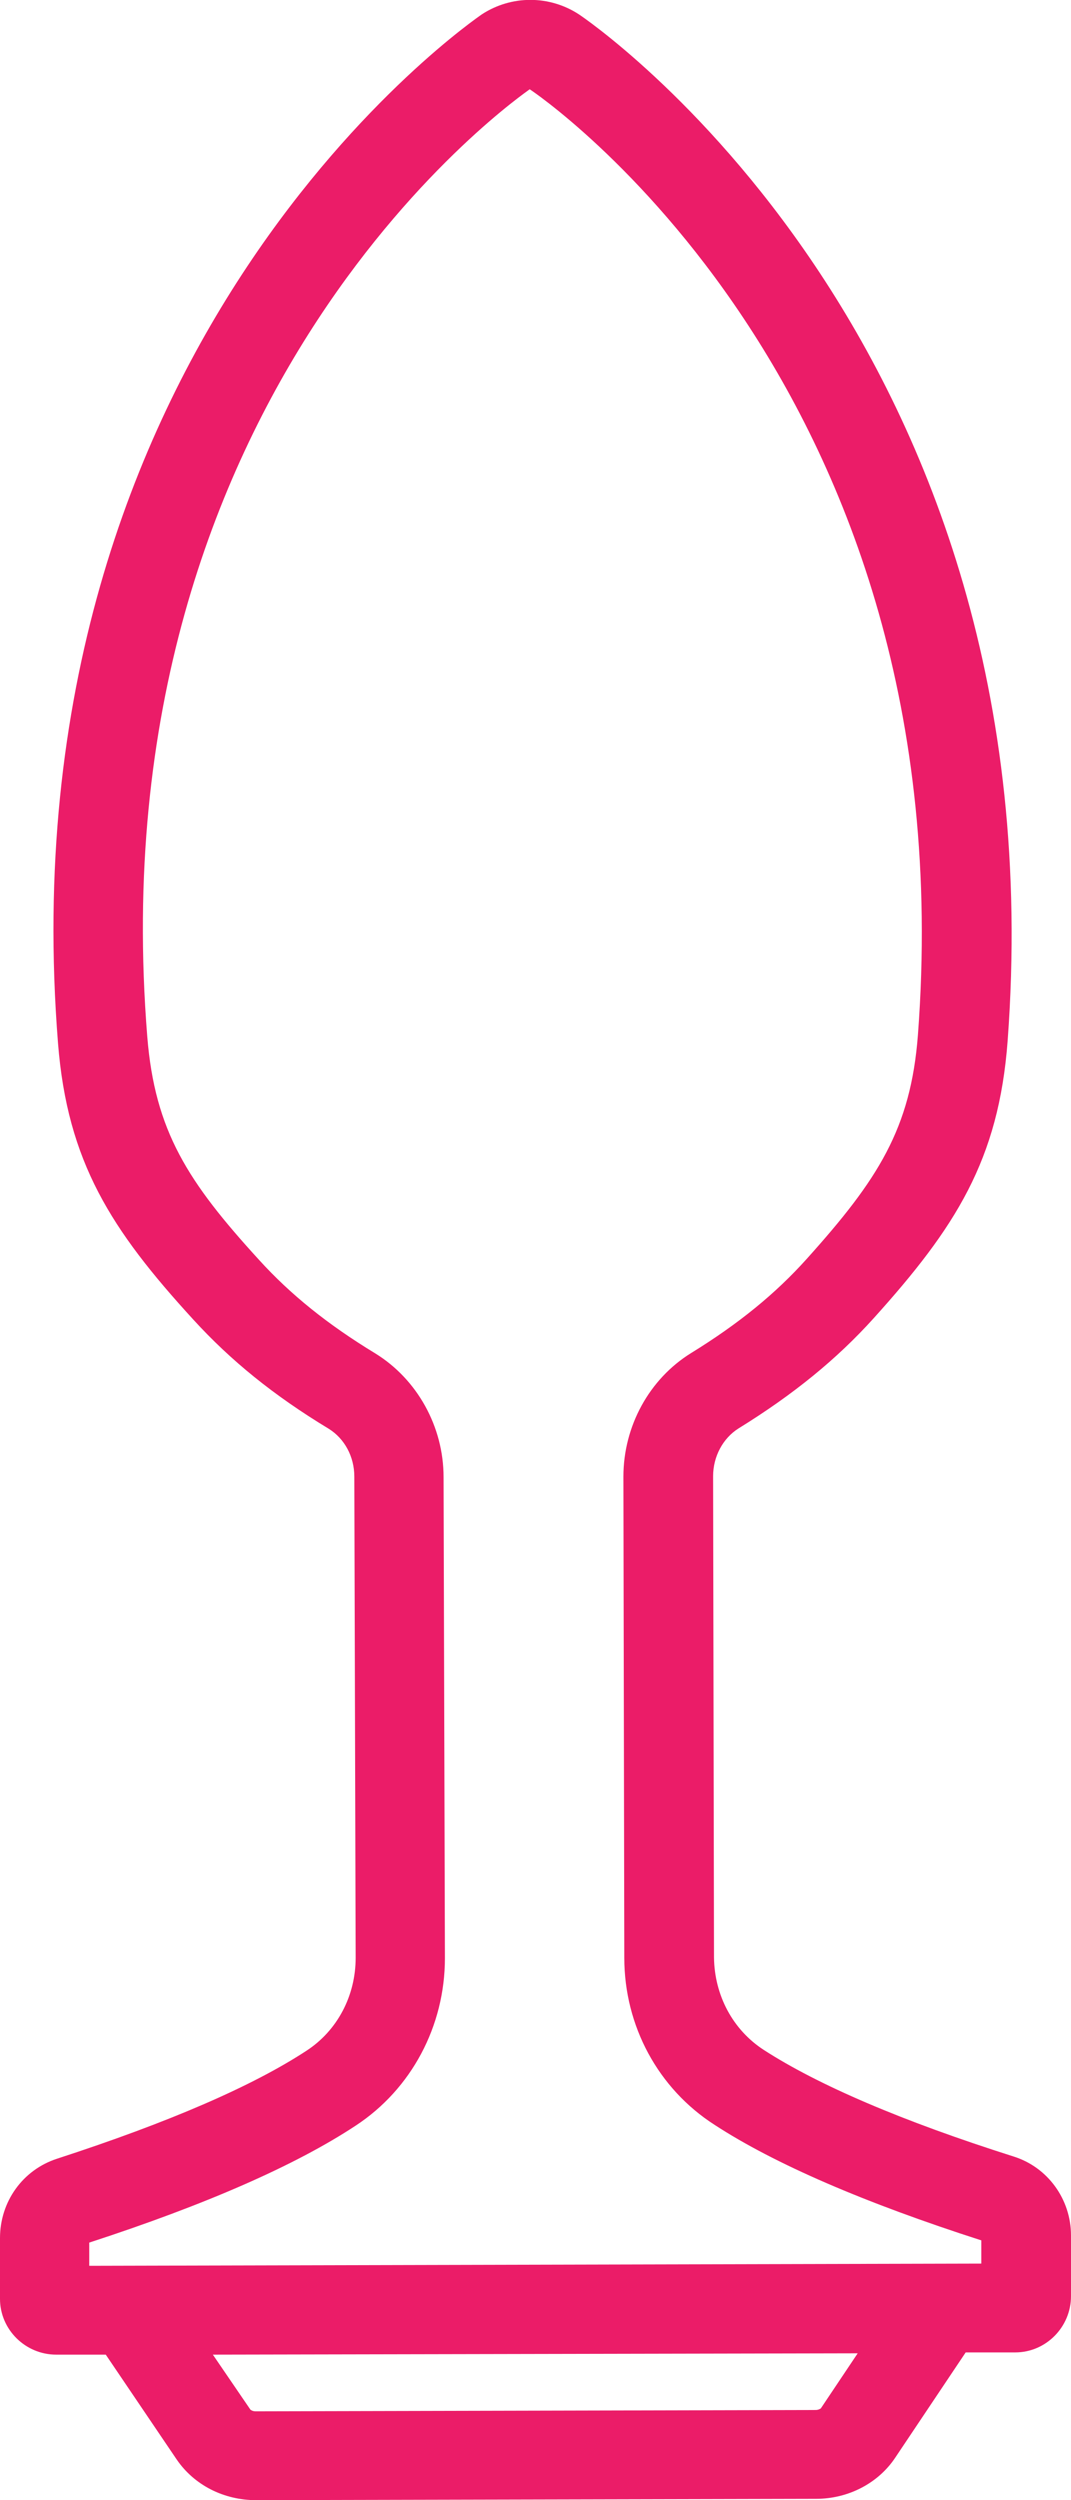 <?xml version="1.0" encoding="UTF-8"?> <svg xmlns="http://www.w3.org/2000/svg" id="Camada_2" data-name="Camada 2" viewBox="0 0 24 56.01"><defs><style> .cls-1 { fill: #eb1c68; } </style></defs><g id="Modo_de_isolamento" data-name="Modo de isolamento"><path class="cls-1" d="M22.71,48.31h0c-2.49-.79-4.38-1.6-5.6-2.39-.69-.45-1.1-1.22-1.11-2.07l-.02-10.78c0-.44,.22-.85,.57-1.07,1.23-.76,2.2-1.55,3.03-2.47,1.83-2.03,2.8-3.54,3-6.21C23.75,7.57,13.08,.39,12.97,.32c-.66-.43-1.51-.43-2.17,0C10.69,.4,.05,7.62,1.3,23.37c.21,2.66,1.19,4.18,3.03,6.19,.84,.92,1.8,1.7,3.04,2.45,.35,.22,.57,.62,.57,1.07l.03,10.78c0,.85-.41,1.63-1.1,2.08-1.22,.8-3.1,1.61-5.59,2.42C.51,48.61,0,49.32,0,50.14v1.36c0,.69,.57,1.25,1.26,1.25h1.11s1.59,2.35,1.59,2.35c.39,.57,1.05,.91,1.78,.91l12.55-.03c.72,0,1.39-.35,1.77-.92l1.58-2.36h1.11c.69,0,1.25-.57,1.25-1.26v-1.36c0-.81-.52-1.53-1.29-1.77Zm-4.31,5.64s-.05,.04-.12,.04l-12.55,.03c-.07,0-.11-.03-.12-.04l-.84-1.23,14.45-.03-.83,1.24Zm3.6-3.24l-20,.05v-.52c2.61-.85,4.62-1.73,5.97-2.62,1.25-.82,2-2.23,2-3.75l-.03-10.78c0-1.13-.59-2.19-1.53-2.77-1.07-.65-1.9-1.32-2.6-2.09-1.6-1.75-2.34-2.89-2.51-5.01C2.13,8.63,11.8,2.06,11.87,2c.1,.06,9.8,6.59,8.7,21.18-.16,2.11-.9,3.25-2.49,5.02-.7,.78-1.52,1.45-2.59,2.11-.94,.58-1.52,1.64-1.52,2.77l.02,10.78c0,1.53,.76,2.93,2.02,3.74,1.35,.88,3.37,1.75,5.98,2.59v.52Z"></path></g></svg> 